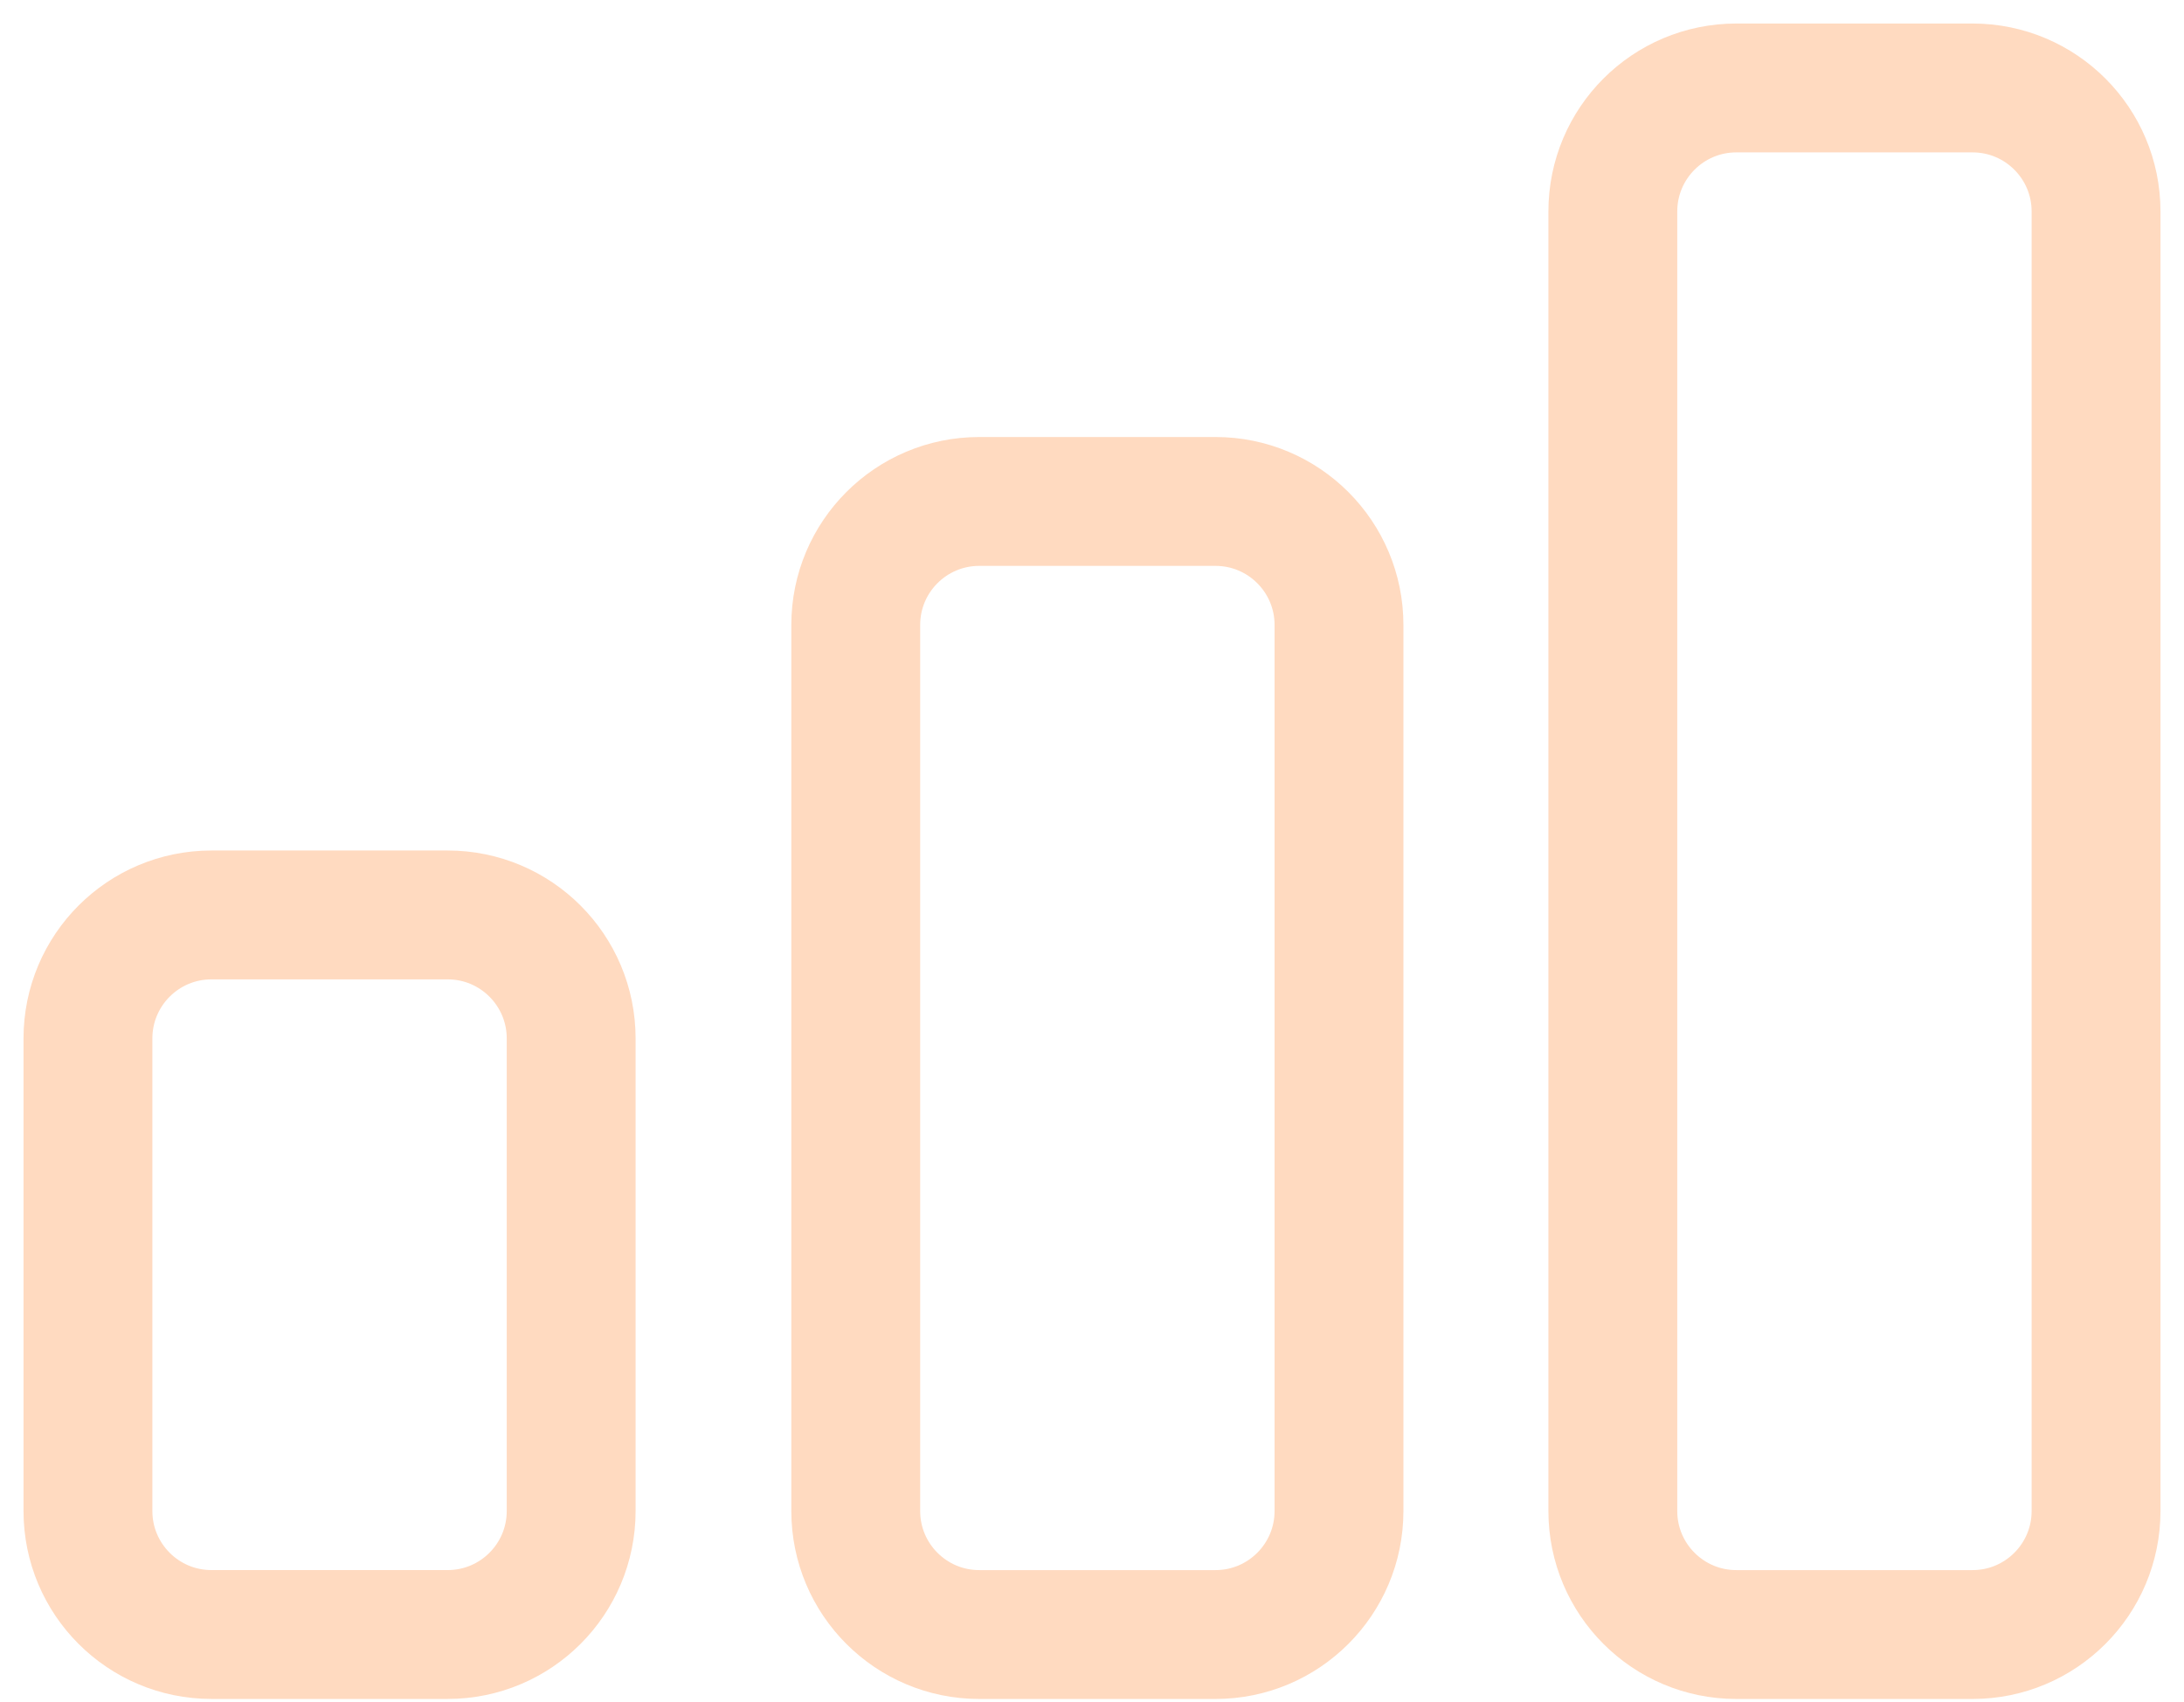 <svg width="86" height="67" viewBox="0 0 86 67" fill="none" xmlns="http://www.w3.org/2000/svg">
<path d="M17.629 36.023H8.326C5.64 36.023 3.463 38.2 3.463 40.886V59.491C3.463 62.177 5.64 64.354 8.326 64.354H17.629C20.314 64.354 22.491 62.177 22.491 59.491V40.886C22.491 38.2 20.314 36.023 17.629 36.023Z" stroke="#FFDAC0" stroke-width="5.074"/>
<path d="M47.863 19.743H38.56C35.874 19.743 33.697 21.92 33.697 24.606V59.492C33.697 62.177 35.874 64.355 38.56 64.355H47.863C50.549 64.355 52.726 62.177 52.726 59.492V24.606C52.726 21.92 50.549 19.743 47.863 19.743Z" stroke="#FFDAC0" stroke-width="5.074"/>
<path d="M77.674 3.463H68.372C65.686 3.463 63.509 5.64 63.509 8.326V59.492C63.509 62.177 65.686 64.355 68.372 64.355H77.674C80.36 64.355 82.537 62.177 82.537 59.492V8.326C82.537 5.64 80.36 3.463 77.674 3.463Z" stroke="#FFDAC0" stroke-width="5.074"/>
</svg>
